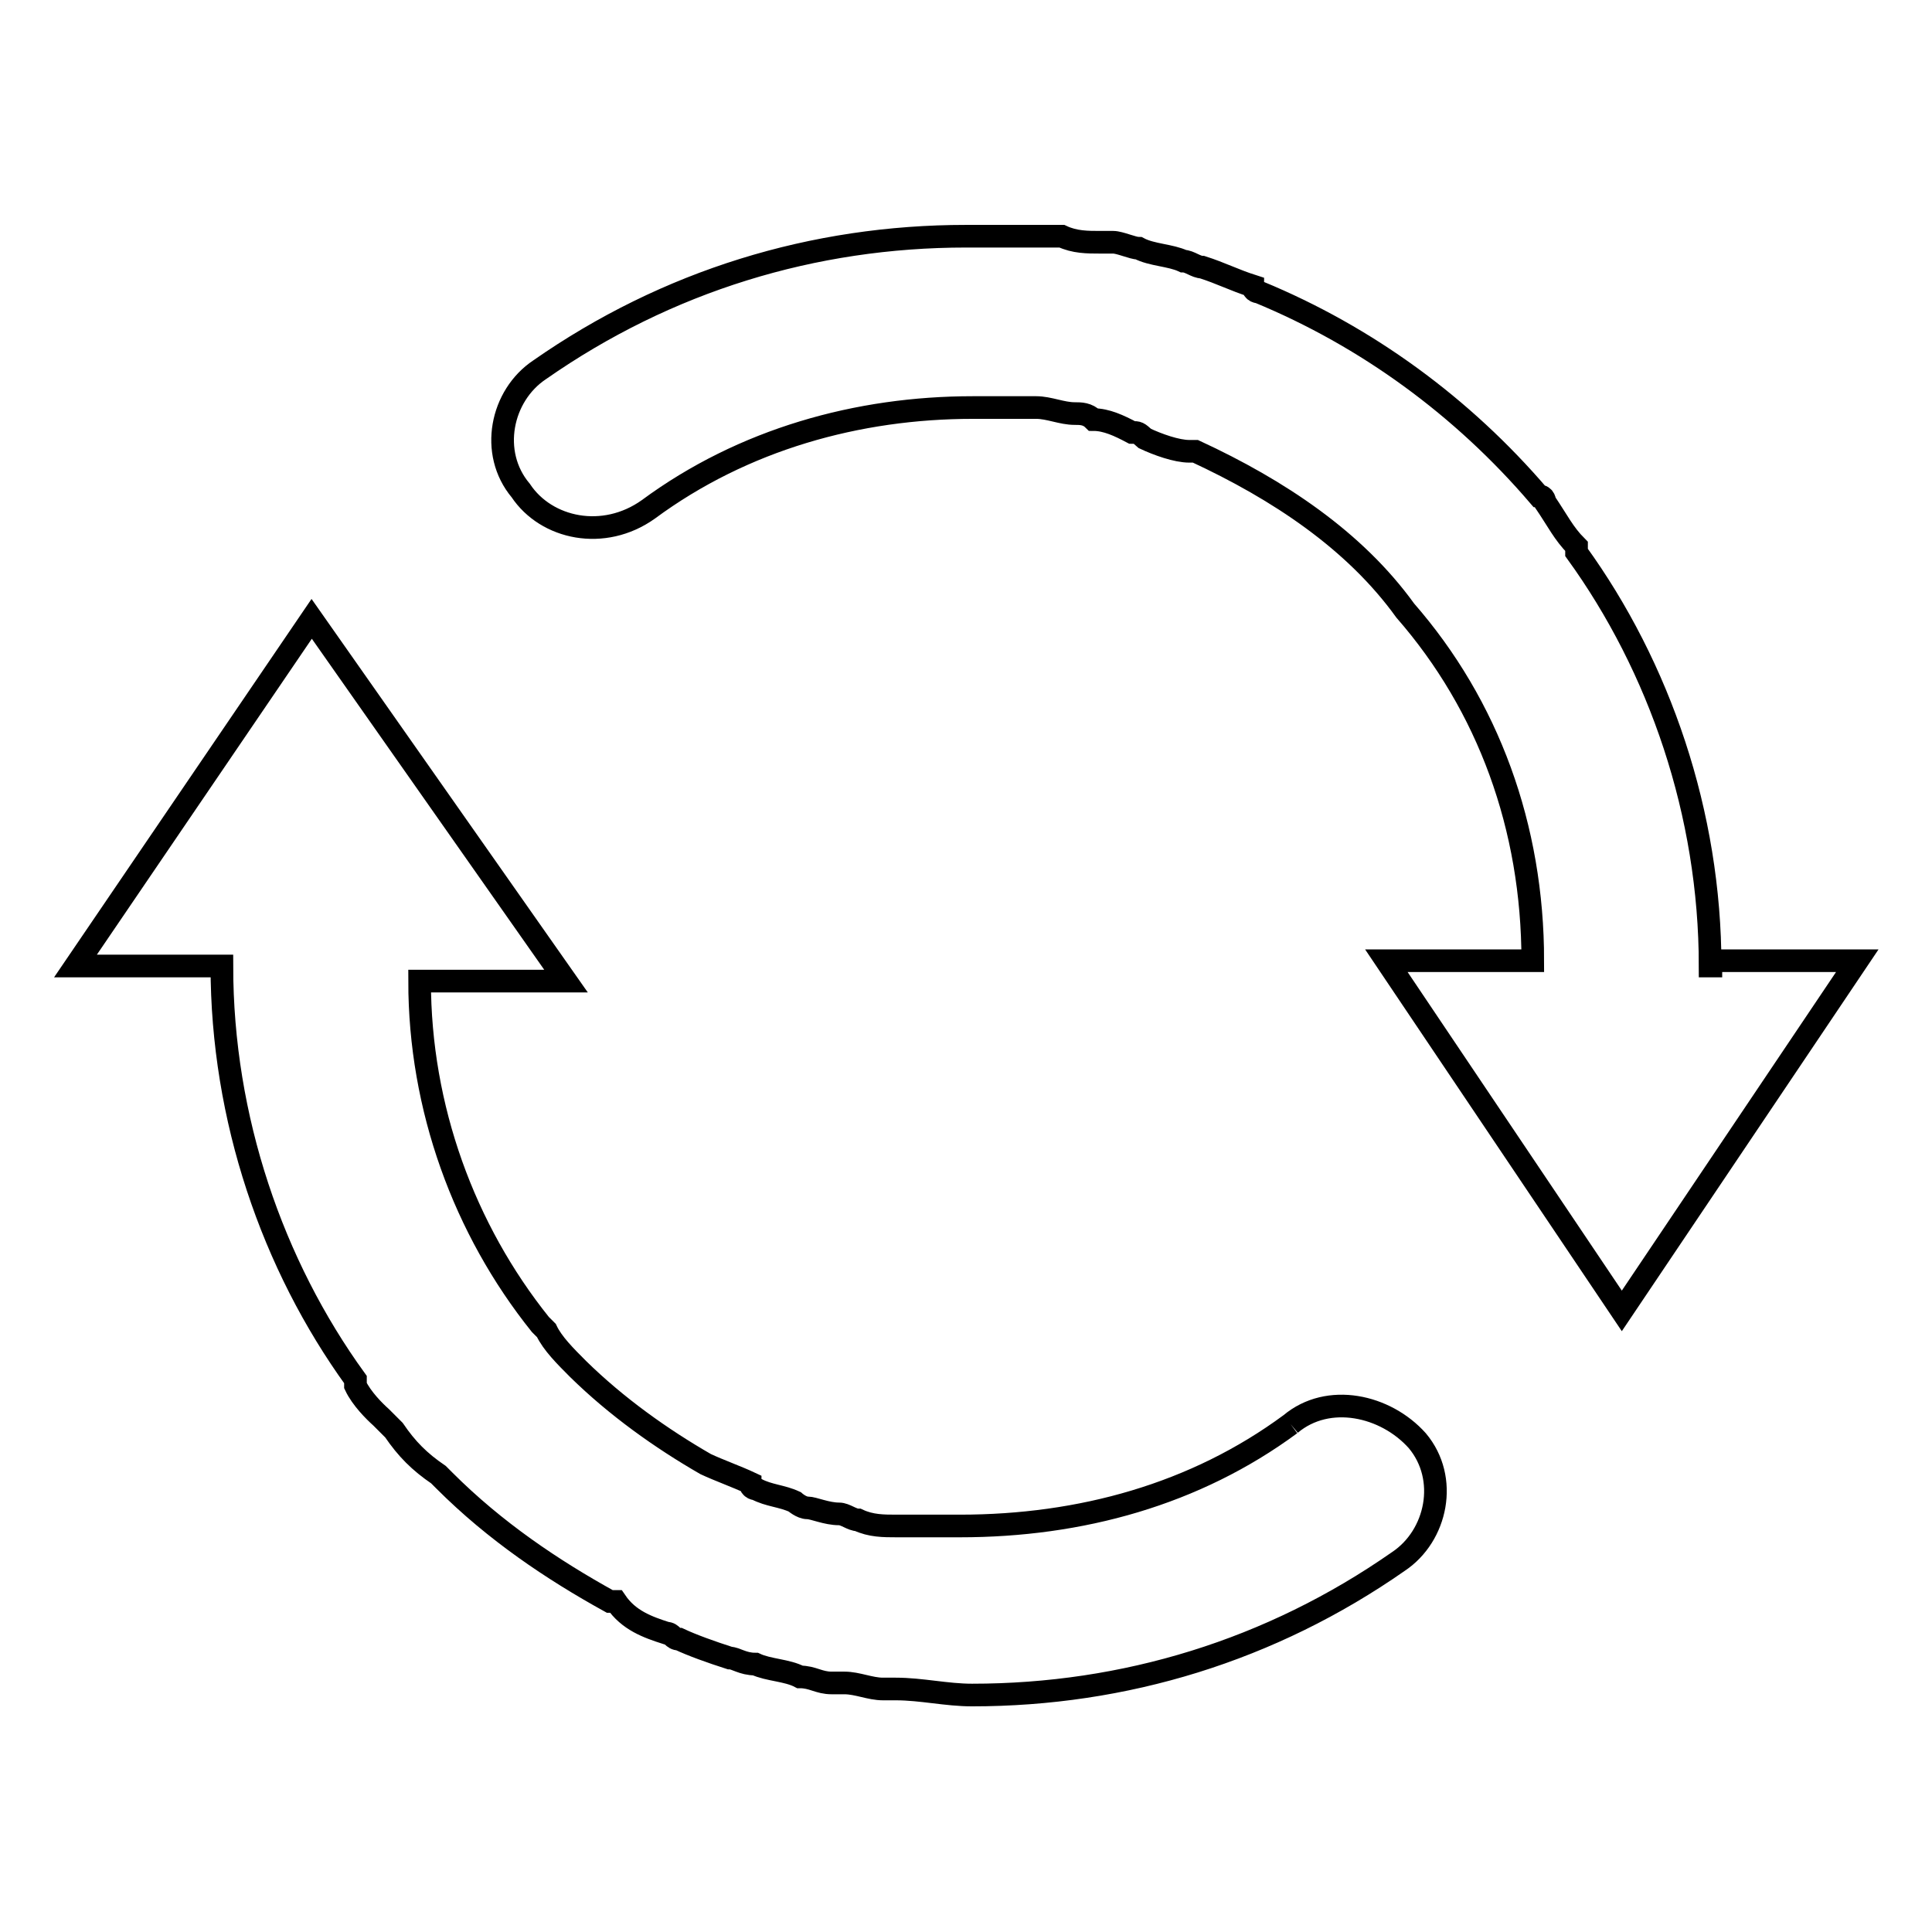 <?xml version="1.0" encoding="utf-8"?>
<!-- Svg Vector Icons : http://www.onlinewebfonts.com/icon -->
<!DOCTYPE svg PUBLIC "-//W3C//DTD SVG 1.1//EN" "http://www.w3.org/Graphics/SVG/1.1/DTD/svg11.dtd">
<svg version="1.1" xmlns="http://www.w3.org/2000/svg" xmlns:xlink="http://www.w3.org/1999/xlink" x="0px" y="0px" viewBox="0 0 256 256" enable-background="new 0 0 256 256" xml:space="preserve">
<g><g><path stroke-width="3" fill-opacity="0" stroke="#000000"  d="M171,188.7c-12.6,9.3-27.8,13.5-43.8,13.5c-1.7,0-4.2,0-5.9,0c-0.8,0-1.7,0-2.5,0c-1.7,0-3.4,0-5.1-0.8c-0.8,0-1.7-0.8-2.5-0.8c-1.7,0-3.4-0.8-4.2-0.8s-1.7-0.8-1.7-0.8c-1.7-0.8-3.4-0.8-5.1-1.7c0,0-0.8,0-0.8-0.8c-1.7-0.8-4.2-1.7-5.9-2.5l0,0c-5.9-3.4-11.8-7.6-16.9-12.6l0,0c-1.7-1.7-3.4-3.4-4.2-5.1l-0.8-0.8c-10.1-12.6-16-28.7-16-45.5h19.4l-33.7-48L10,128h19.4c0,20.2,6.7,39.6,17.7,54.8v0.8c0.8,1.7,2.5,3.4,3.4,4.2c0.8,0.8,1.7,1.7,1.7,1.7c1.7,2.5,3.4,4.2,5.9,5.9c0,0,0,0,0.8,0.8c6.7,6.7,14.3,11.8,21.9,16c0,0,0,0,0.8,0c1.7,2.5,4.2,3.4,6.7,4.2c0.8,0,0.8,0.8,1.7,0.8c1.7,0.8,4.2,1.7,6.7,2.5c0.8,0,1.7,0.8,3.4,0.8c1.7,0.8,4.2,0.8,5.9,1.7c1.7,0,2.5,0.8,4.2,0.8c0.8,0,0.8,0,1.7,0c1.7,0,3.4,0.8,5.1,0.8c0.8,0,1.7,0,1.7,0c3.4,0,6.7,0.8,10.1,0.8c20.2,0,39.6-5.9,56.5-17.7c5.1-3.4,6.7-11,2.5-16C183.6,186.2,176,184.5,171,188.7 M226.6,128c0-20.2-6.7-39.6-17.7-54.8v-0.8c-1.7-1.7-2.5-3.4-4.2-5.9c0,0,0-0.8-0.8-0.8c-10.1-11.8-22.8-21.1-37.1-27c0,0-0.8,0-0.8-0.8c-2.5-0.8-4.2-1.7-6.7-2.5c-0.8,0-1.7-0.8-2.5-0.8c-1.7-0.8-4.2-0.8-5.9-1.7c-0.8,0-2.5-0.8-3.4-0.8c-0.8,0-0.8,0-1.7,0c-1.7,0-3.4,0-5.1-0.8c-0.8,0-2.5,0-3.4,0c-2.5,0-5.1,0-7.6,0c-0.8,0-0.8,0-1.7,0l0,0c-20.2,0-39.6,5.9-56.5,17.7c-5.1,3.4-6.7,11-2.5,16c3.4,5.1,11,6.7,16.9,2.5c12.6-9.3,27.8-13.5,43-13.5c2.5,0,4.2,0,6.7,0c0.8,0,1.7,0,1.7,0c1.7,0,3.4,0.8,5.1,0.8c0.8,0,1.7,0,2.5,0.8c1.7,0,3.4,0.8,5.1,1.7c0.8,0,0.8,0,1.7,0.8c1.7,0.8,4.2,1.7,5.9,1.7c0,0,0,0,0.8,0c11,5.1,21.1,11.8,27.8,21.1l0,0c11,12.6,16.9,28.7,16.9,46.4h-19.4l31.2,46.4l31.2-46.4h-19.4V128L226.6,128z"/></g></g>
</svg>
